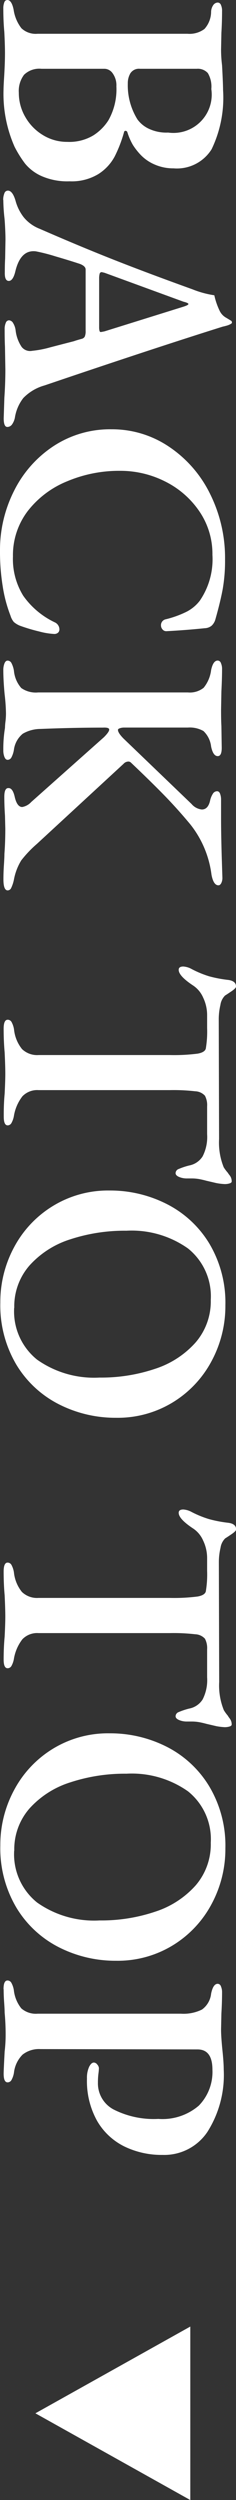 <svg xmlns="http://www.w3.org/2000/svg" width="8.532" height="90.29" viewBox="0 0 8.532 90.29">
  <rect x="0" y="0" width="8.532" height="90.29" fill="#333333" stroke="none"/>
  <g id="グループ_4140" data-name="グループ 4140" transform="translate(-16.61 -21.542)">
    <path id="パス_3572" data-name="パス 3572" d="M-38.646.06a.591.591,0,0,1-.228-.036.116.116,0,0,1-.084-.108q0-.156.348-.228a1.429,1.429,0,0,0,.672-.282.751.751,0,0,0,.2-.582V-6.6a.9.9,0,0,0-.174-.612.939.939,0,0,0-.606-.24.448.448,0,0,1-.264-.084.206.206,0,0,1-.084-.156.127.127,0,0,1,.084-.114.515.515,0,0,1,.228-.042q.372,0,.78.024l.6.012a4.639,4.639,0,0,0,.576-.036q.684-.036.888-.036a4.289,4.289,0,0,1,2.142.414,1.476,1.476,0,0,1,.69,1.374,1.672,1.672,0,0,1-.138.684,1.532,1.532,0,0,1-.342.5,2.382,2.382,0,0,1-.366.288,2.222,2.222,0,0,1-.462.2.073.073,0,0,0-.048.066.054.054,0,0,0,.048.054,4.776,4.776,0,0,1,.876.336,1.707,1.707,0,0,1,.636.588,1.852,1.852,0,0,1,.264,1.044A2.311,2.311,0,0,1-32.6-1.32a1.624,1.624,0,0,1-.45.594,4.054,4.054,0,0,1-.606.378,4.723,4.723,0,0,1-2.064.4q-.12,0-.5-.024Q-36.7,0-37.038,0q-.288,0-.768.024Q-38.19.06-38.646.06Zm2.7-4.5a2.341,2.341,0,0,0,1.3-.348,1.074,1.074,0,0,0,.324-.384A1.484,1.484,0,0,0-34.17-5.9a1.384,1.384,0,0,0-1.572-1.56.955.955,0,0,0-.576.126.487.487,0,0,0-.156.4v2.052a.37.37,0,0,0,.162.348A.7.7,0,0,0-35.946-4.44ZM-35.61-.5a1.732,1.732,0,0,0,.876-.234,1.812,1.812,0,0,0,.654-.636,1.658,1.658,0,0,0,.246-.882,1.685,1.685,0,0,0-.234-.942,1.775,1.775,0,0,0-.546-.546,2.272,2.272,0,0,0-1.224-.288.74.74,0,0,0-.468.132.37.37,0,0,0-.168.288V-1.32a.794.794,0,0,0,.216.63A.971.971,0,0,0-35.61-.5Zm3.876.564a.6.6,0,0,1-.24-.042.135.135,0,0,1-.1-.126q0-.168.36-.276a1.688,1.688,0,0,0,.606-.3,1.41,1.41,0,0,0,.414-.576q.624-1.428,1.11-2.658t1.074-2.862a3.479,3.479,0,0,0,.216-.792,2.515,2.515,0,0,0,.576-.2A.566.566,0,0,0-27.48-8q.09-.15.114-.186.072-.048.108.024a.6.6,0,0,1,.06.144q.024.084.036.144.72,2.292,1.884,5.736l.24.708a1.7,1.7,0,0,0,.456.768,1.537,1.537,0,0,0,.684.3.632.632,0,0,1,.27.108.211.211,0,0,1,.09.168q0,.132-.312.132l-.744-.024q-.516-.036-1.02-.036L-26.43,0q-.24.012-.636.012A.557.557,0,0,1-27.3-.03a.128.128,0,0,1-.09-.114.184.184,0,0,1,.1-.15.654.654,0,0,1,.258-.09,1.35,1.35,0,0,0,.6-.216.386.386,0,0,0,.144-.384,3.7,3.7,0,0,0-.126-.654q-.114-.438-.222-.858-.024-.06-.084-.276a.171.171,0,0,0-.084-.114.494.494,0,0,0-.2-.03h-2.22q-.12,0-.2.2-.12.36-.276.894a6.6,6.6,0,0,0-.18.7q-.072.552.708.744.36.084.36.24t-.324.144q-.3,0-.48-.012l-.684-.012q-.18,0-.42.012t-.36.024A6.086,6.086,0,0,1-31.734.06Zm4.6-3.468a.5.5,0,0,0,.12-.012q.048-.012.048-.048,0-.012-.024-.132l-.888-2.844q-.06-.192-.1-.192t-.084.18L-29.106-3.6l-.024.1a.075.075,0,0,0,.06.078.671.671,0,0,0,.18.018ZM-19.062.18a4.743,4.743,0,0,1-2.172-.51,4.131,4.131,0,0,1-1.614-1.428,3.715,3.715,0,0,1-.606-2.094,3.671,3.671,0,0,1,.624-2.07,4.351,4.351,0,0,1,1.7-1.488,5.19,5.19,0,0,1,2.376-.546,5.962,5.962,0,0,1,1.068.084q.456.084,1.092.264a.493.493,0,0,1,.234.138.414.414,0,0,1,.09.246q.072.7.108,1.392a.17.17,0,0,1-.066.138.215.215,0,0,1-.138.054.217.217,0,0,1-.228-.18,3.642,3.642,0,0,0-.27-.744,1.419,1.419,0,0,0-.4-.48A2.648,2.648,0,0,0-18.918-7.5a2.725,2.725,0,0,0-1.566.468A3.235,3.235,0,0,0-21.564-5.8a3.58,3.58,0,0,0-.39,1.644,4.82,4.82,0,0,0,.378,1.908A3.434,3.434,0,0,0-20.5-.822a2.63,2.63,0,0,0,1.638.534A2.52,2.52,0,0,0-17.442-.66a2.931,2.931,0,0,0,.96-1.14.285.285,0,0,1,.252-.168.163.163,0,0,1,.12.048.2.2,0,0,1,.048.144,2.615,2.615,0,0,1-.09.54,6.206,6.206,0,0,1-.21.7.786.786,0,0,1-.132.216.644.644,0,0,1-.228.12,5.021,5.021,0,0,1-1.062.282A7.838,7.838,0,0,1-19.062.18Zm4.308-.12A.646.646,0,0,1-15,.018q-.1-.042-.1-.114a.159.159,0,0,1,.09-.138.894.894,0,0,1,.282-.09,1.1,1.1,0,0,0,.618-.264A.912.912,0,0,0-13.95-1.2V-6.612a.8.8,0,0,0-.168-.57,1.248,1.248,0,0,0-.636-.27q-.348-.072-.348-.24a.128.128,0,0,1,.09-.114.523.523,0,0,1,.222-.042q.324,0,.8.024l.672.012q.384,0,.576-.012l.792-.012q.3,0,.3.144,0,.168-.348.24a.914.914,0,0,0-.558.276,1,1,0,0,0-.126.564V-4.3a.453.453,0,0,0,.024.144q.024.072.06.072.108,0,.312-.2l2.364-2.46a.565.565,0,0,0,.2-.372q0-.228-.324-.3a.762.762,0,0,1-.258-.108.177.177,0,0,1-.078-.144q0-.072.09-.108a.6.6,0,0,1,.222-.036h.708q.5,0,1.344-.024l.756-.024a.415.415,0,0,1,.2.042q.078.042.078.1,0,.18-.384.252A3.657,3.657,0,0,0-9.186-6.7q-.564.468-1.056.948t-1.176,1.2a.13.13,0,0,0-.036.1.242.242,0,0,0,.084.168l2.892,3.132a4.107,4.107,0,0,0,.594.564,2.031,2.031,0,0,0,.69.264,1.321,1.321,0,0,1,.306.1A.146.146,0,0,1-6.8-.1q0,.156-.4.156-.252,0-.522-.018t-.4-.018Q-8.55-.012-9.03-.012L-9.5,0q-.36.024-.684.024t-.312-.156q0-.144.3-.216.384-.084.384-.276a.578.578,0,0,0-.18-.324l-2.34-2.628q-.192-.192-.276-.192t-.072.228q0,1.068.048,2.256a1.28,1.28,0,0,0,.174.642.9.9,0,0,0,.57.318.894.894,0,0,1,.282.09.159.159,0,0,1,.09.138q0,.072-.1.114a.636.636,0,0,1-.252.042,4.646,4.646,0,0,1-.8-.06A2.1,2.1,0,0,1-12.9-.018a2.467,2.467,0,0,0-.294-.018,6.549,6.549,0,0,0-.684.048Q-14.382.06-14.754.06ZM-1.806.048Q-2.13.048-2.13-.1a.16.16,0,0,1,.084-.138.816.816,0,0,1,.276-.09,1.343,1.343,0,0,0,.7-.288.787.787,0,0,0,.216-.6V-5.964A6.654,6.654,0,0,0-.906-6.972q-.048-.252-.18-.288a3.7,3.7,0,0,0-.744-.048H-2.3a1.464,1.464,0,0,0-.63.144,1,1,0,0,0-.45.384q-.336.5-.552.5-.12,0-.12-.168a.728.728,0,0,1,.072-.264A3.7,3.7,0,0,0-3.7-7.374a4.513,4.513,0,0,0,.132-.69q.036-.288.24-.288.06,0,.174.168t.15.228a.6.6,0,0,0,.342.168,2.246,2.246,0,0,0,.51.06L2.178-7.74A2.376,2.376,0,0,0,3.2-7.908a1.43,1.43,0,0,0,.192-.144A1.185,1.185,0,0,0,3.5-8.13a.346.346,0,0,1,.21-.066q.048,0,.072.078a.59.59,0,0,1,.024.174,2.169,2.169,0,0,1-.036.3l-.084.36q-.036.132-.06.258a1.513,1.513,0,0,0-.024.282v.168a.709.709,0,0,1-.054.282q-.054.126-.138.126a.166.166,0,0,1-.15-.114,2.529,2.529,0,0,1-.126-.378.735.735,0,0,0-.33-.486,1.536,1.536,0,0,0-.8-.162H1a.725.725,0,0,0-.384.078.5.5,0,0,0-.162.354,6.856,6.856,0,0,0-.042.912v4.752A.739.739,0,0,0,.636-.63a1.577,1.577,0,0,0,.7.306.8.8,0,0,1,.264.09A.16.16,0,0,1,1.686-.1q0,.144-.312.144Q.93.048.546.012q-.48-.024-.72-.024-.276,0-.78.024Q-1.35.048-1.806.048Zm9.888.12a4.168,4.168,0,0,1-2-.5A3.874,3.874,0,0,1,4.6-1.728,3.814,3.814,0,0,1,4.038-3.78a4.505,4.505,0,0,1,.486-2.064A3.808,3.808,0,0,1,5.952-7.386,4.173,4.173,0,0,1,8.19-7.968a4.192,4.192,0,0,1,2.01.5,3.874,3.874,0,0,1,1.488,1.4,3.814,3.814,0,0,1,.558,2.052,4.505,4.505,0,0,1-.486,2.064A3.808,3.808,0,0,1,10.332-.414,4.2,4.2,0,0,1,8.082.168Zm.192-.5a2.235,2.235,0,0,0,1.872-.828,3.569,3.569,0,0,0,.648-2.256,6.09,6.09,0,0,0-.318-2.016,3.333,3.333,0,0,0-.948-1.458A2.272,2.272,0,0,0,7.986-7.44a2.212,2.212,0,0,0-1.854.822A3.524,3.524,0,0,0,5.49-4.392,6.306,6.306,0,0,0,5.8-2.364,3.328,3.328,0,0,0,6.744-.888,2.241,2.241,0,0,0,8.274-.336ZM17.8.048q-.324,0-.324-.144a.16.16,0,0,1,.084-.138.816.816,0,0,1,.276-.09,1.343,1.343,0,0,0,.7-.288.787.787,0,0,0,.216-.6V-5.964A6.654,6.654,0,0,0,18.7-6.972q-.048-.252-.18-.288a3.7,3.7,0,0,0-.744-.048H17.31a1.464,1.464,0,0,0-.63.144,1,1,0,0,0-.45.384q-.336.5-.552.5-.12,0-.12-.168a.728.728,0,0,1,.072-.264,3.7,3.7,0,0,0,.276-.666,4.512,4.512,0,0,0,.132-.69q.036-.288.24-.288.06,0,.174.168t.15.228a.6.6,0,0,0,.342.168,2.246,2.246,0,0,0,.51.06l4.332-.012a2.376,2.376,0,0,0,1.02-.168A1.43,1.43,0,0,0,23-8.052a1.185,1.185,0,0,0,.114-.078.346.346,0,0,1,.21-.066q.048,0,.072.078a.59.59,0,0,1,.024.174,2.169,2.169,0,0,1-.036.3l-.084.36q-.036.132-.06.258a1.513,1.513,0,0,0-.024.282v.168a.709.709,0,0,1-.054.282q-.054.126-.138.126a.166.166,0,0,1-.15-.114,2.529,2.529,0,0,1-.126-.378.735.735,0,0,0-.33-.486,1.536,1.536,0,0,0-.8-.162H20.61a.725.725,0,0,0-.384.078.5.5,0,0,0-.162.354,6.856,6.856,0,0,0-.042.912v4.752a.739.739,0,0,0,.222.582,1.577,1.577,0,0,0,.7.306.8.8,0,0,1,.264.09.16.16,0,0,1,.084.138q0,.144-.312.144-.444,0-.828-.036-.48-.024-.72-.024-.276,0-.78.024Q18.258.048,17.8.048Zm9.888.12a4.168,4.168,0,0,1-2-.5,3.874,3.874,0,0,1-1.488-1.4,3.814,3.814,0,0,1-.558-2.052,4.505,4.505,0,0,1,.486-2.064A3.808,3.808,0,0,1,25.56-7.386,4.173,4.173,0,0,1,27.8-7.968a4.192,4.192,0,0,1,2.01.5,3.874,3.874,0,0,1,1.488,1.4,3.814,3.814,0,0,1,.558,2.052,4.505,4.505,0,0,1-.486,2.064A3.808,3.808,0,0,1,29.94-.414,4.2,4.2,0,0,1,27.69.168Zm.192-.5a2.235,2.235,0,0,0,1.872-.828A3.569,3.569,0,0,0,30.4-3.42a6.09,6.09,0,0,0-.318-2.016,3.333,3.333,0,0,0-.948-1.458,2.272,2.272,0,0,0-1.542-.546,2.212,2.212,0,0,0-1.854.822A3.524,3.524,0,0,0,25.1-4.392a6.306,6.306,0,0,0,.312,2.028,3.328,3.328,0,0,0,.942,1.476A2.241,2.241,0,0,0,27.882-.336Zm5,.384q-.312,0-.312-.144a.16.16,0,0,1,.084-.138.8.8,0,0,1,.264-.09,1.275,1.275,0,0,0,.66-.27.8.8,0,0,0,.192-.594V-6.36a1.5,1.5,0,0,0-.15-.762.812.812,0,0,0-.57-.33q-.36-.072-.36-.24a.128.128,0,0,1,.09-.114.523.523,0,0,1,.222-.042q.348,0,.756.024l.588.012q.252,0,.732-.048.456-.048.708-.048a3.837,3.837,0,0,1,2.25.588,1.875,1.875,0,0,1,.834,1.62,3.081,3.081,0,0,1-.306,1.386,2.328,2.328,0,0,1-.924.984,2.958,2.958,0,0,1-1.53.366.948.948,0,0,1-.42-.078q-.156-.078-.156-.174a.164.164,0,0,1,.072-.12.215.215,0,0,1,.132-.06,1.9,1.9,0,0,1,.2.018,2.631,2.631,0,0,0,.324.018,1.065,1.065,0,0,0,.972-.576,3.208,3.208,0,0,0,.336-1.608,2.017,2.017,0,0,0-.48-1.464A1.743,1.743,0,0,0,35.79-7.5q-.732,0-.732.54l-.012,5.676a.958.958,0,0,0,.2.648,1.1,1.1,0,0,0,.654.312.8.8,0,0,1,.264.09.16.16,0,0,1,.084.138q0,.144-.312.144-.12,0-.8-.036a5.133,5.133,0,0,0-.612-.036q-.408,0-.792.036-.12,0-.372.018T32.886.048Z" transform="translate(16.79 60.5) rotate(90)" fill="#fff"/>
    <path id="パス_3573" data-name="パス 3573" d="M3.9-4.2l-5.6-3.133v6.266Z" transform="translate(21.79 104.5) rotate(180)" fill="#fff"/>
  </g>
</svg>
